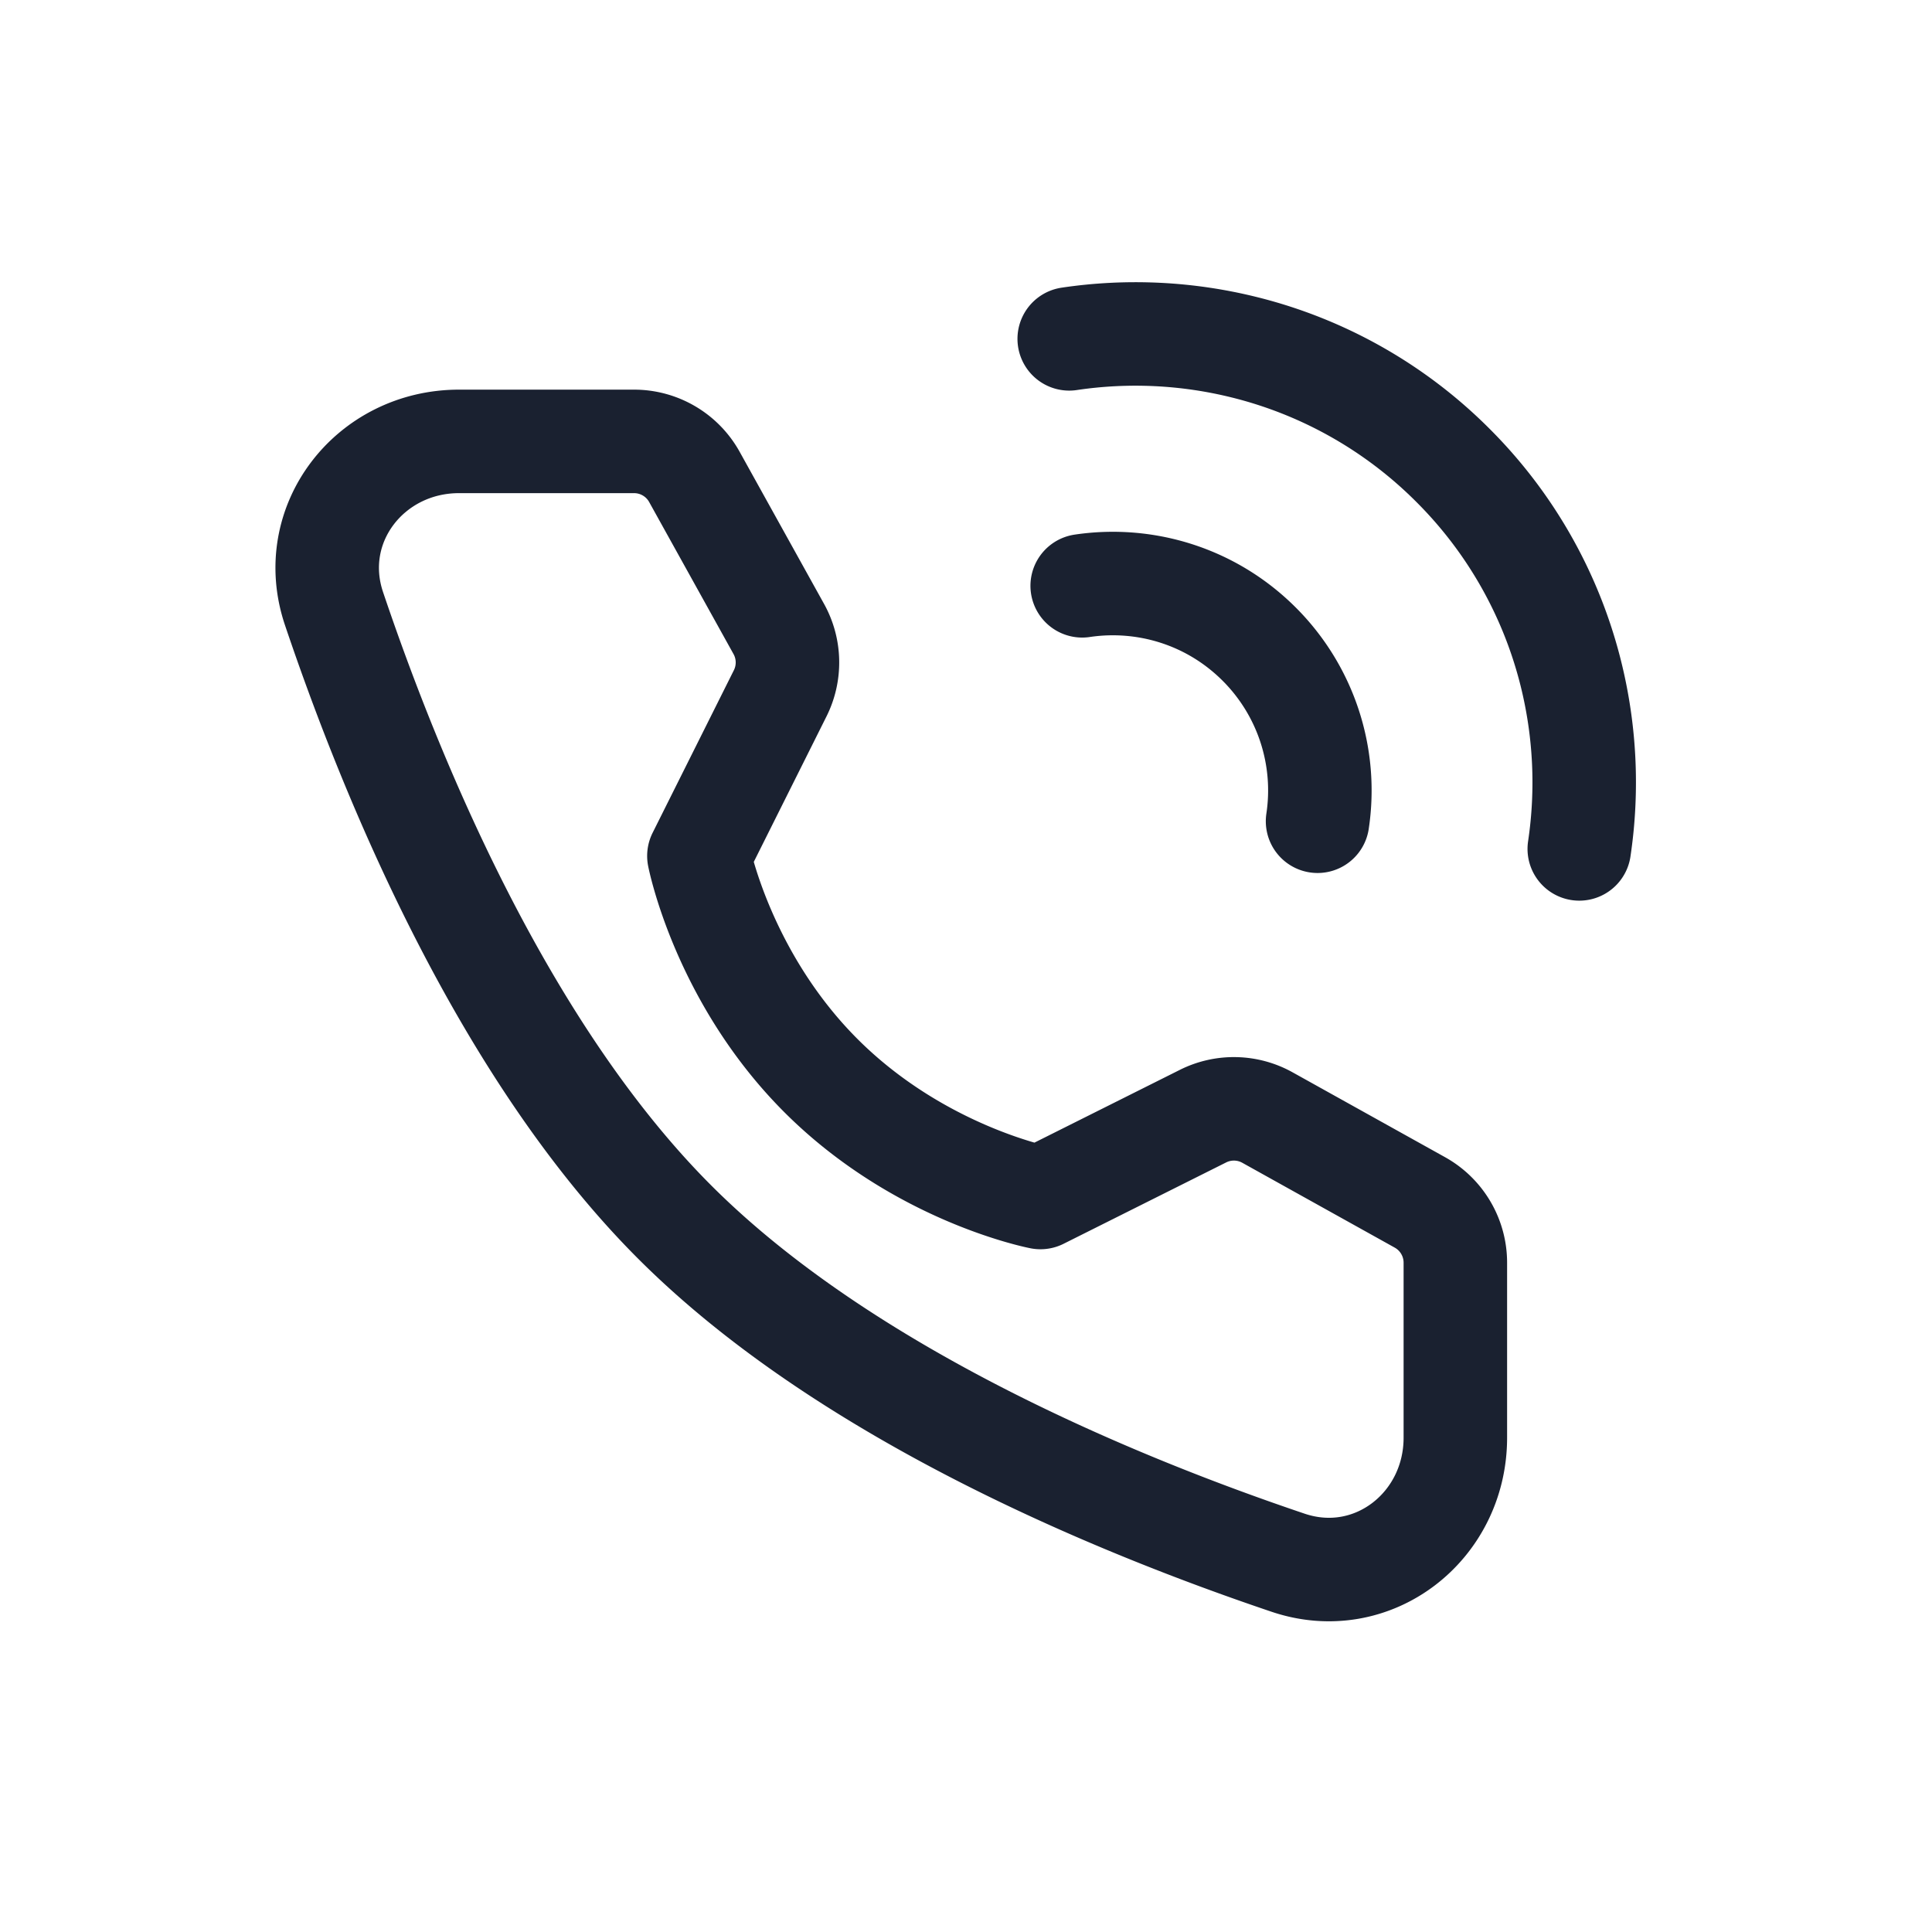 <svg width="28" height="28" fill="none" xmlns="http://www.w3.org/2000/svg"><path d="M22.888 12.303a6.533 6.533 0 00-.124-2.55 6.469 6.469 0 00-1.708-3.01 6.47 6.47 0 00-3.01-1.707 6.534 6.534 0 00-2.55-.125m3.599 6.991a2.996 2.996 0 00-.845-2.566c-.7-.7-1.658-.981-2.566-.846" stroke="#1A2130" stroke-width="1.5" stroke-linecap="round" stroke-linejoin="round"/><path d="M9.19 6.397a1 1 0 01.874.515l1.223 2.204a1 1 0 01.02.932l-1.178 2.357s.341 1.756 1.77 3.185c1.43 1.429 3.18 1.765 3.18 1.765l2.356-1.179a1 1 0 01.933.02l2.21 1.23a1 1 0 01.514.873v2.537c0 1.292-1.2 2.225-2.424 1.812-2.514-.848-6.417-2.463-8.89-4.937-2.473-2.473-4.089-6.376-4.937-8.89-.413-1.224.52-2.424 1.812-2.424h2.536z" stroke="#1A2130" stroke-width="1.5" stroke-linejoin="round"/></svg>